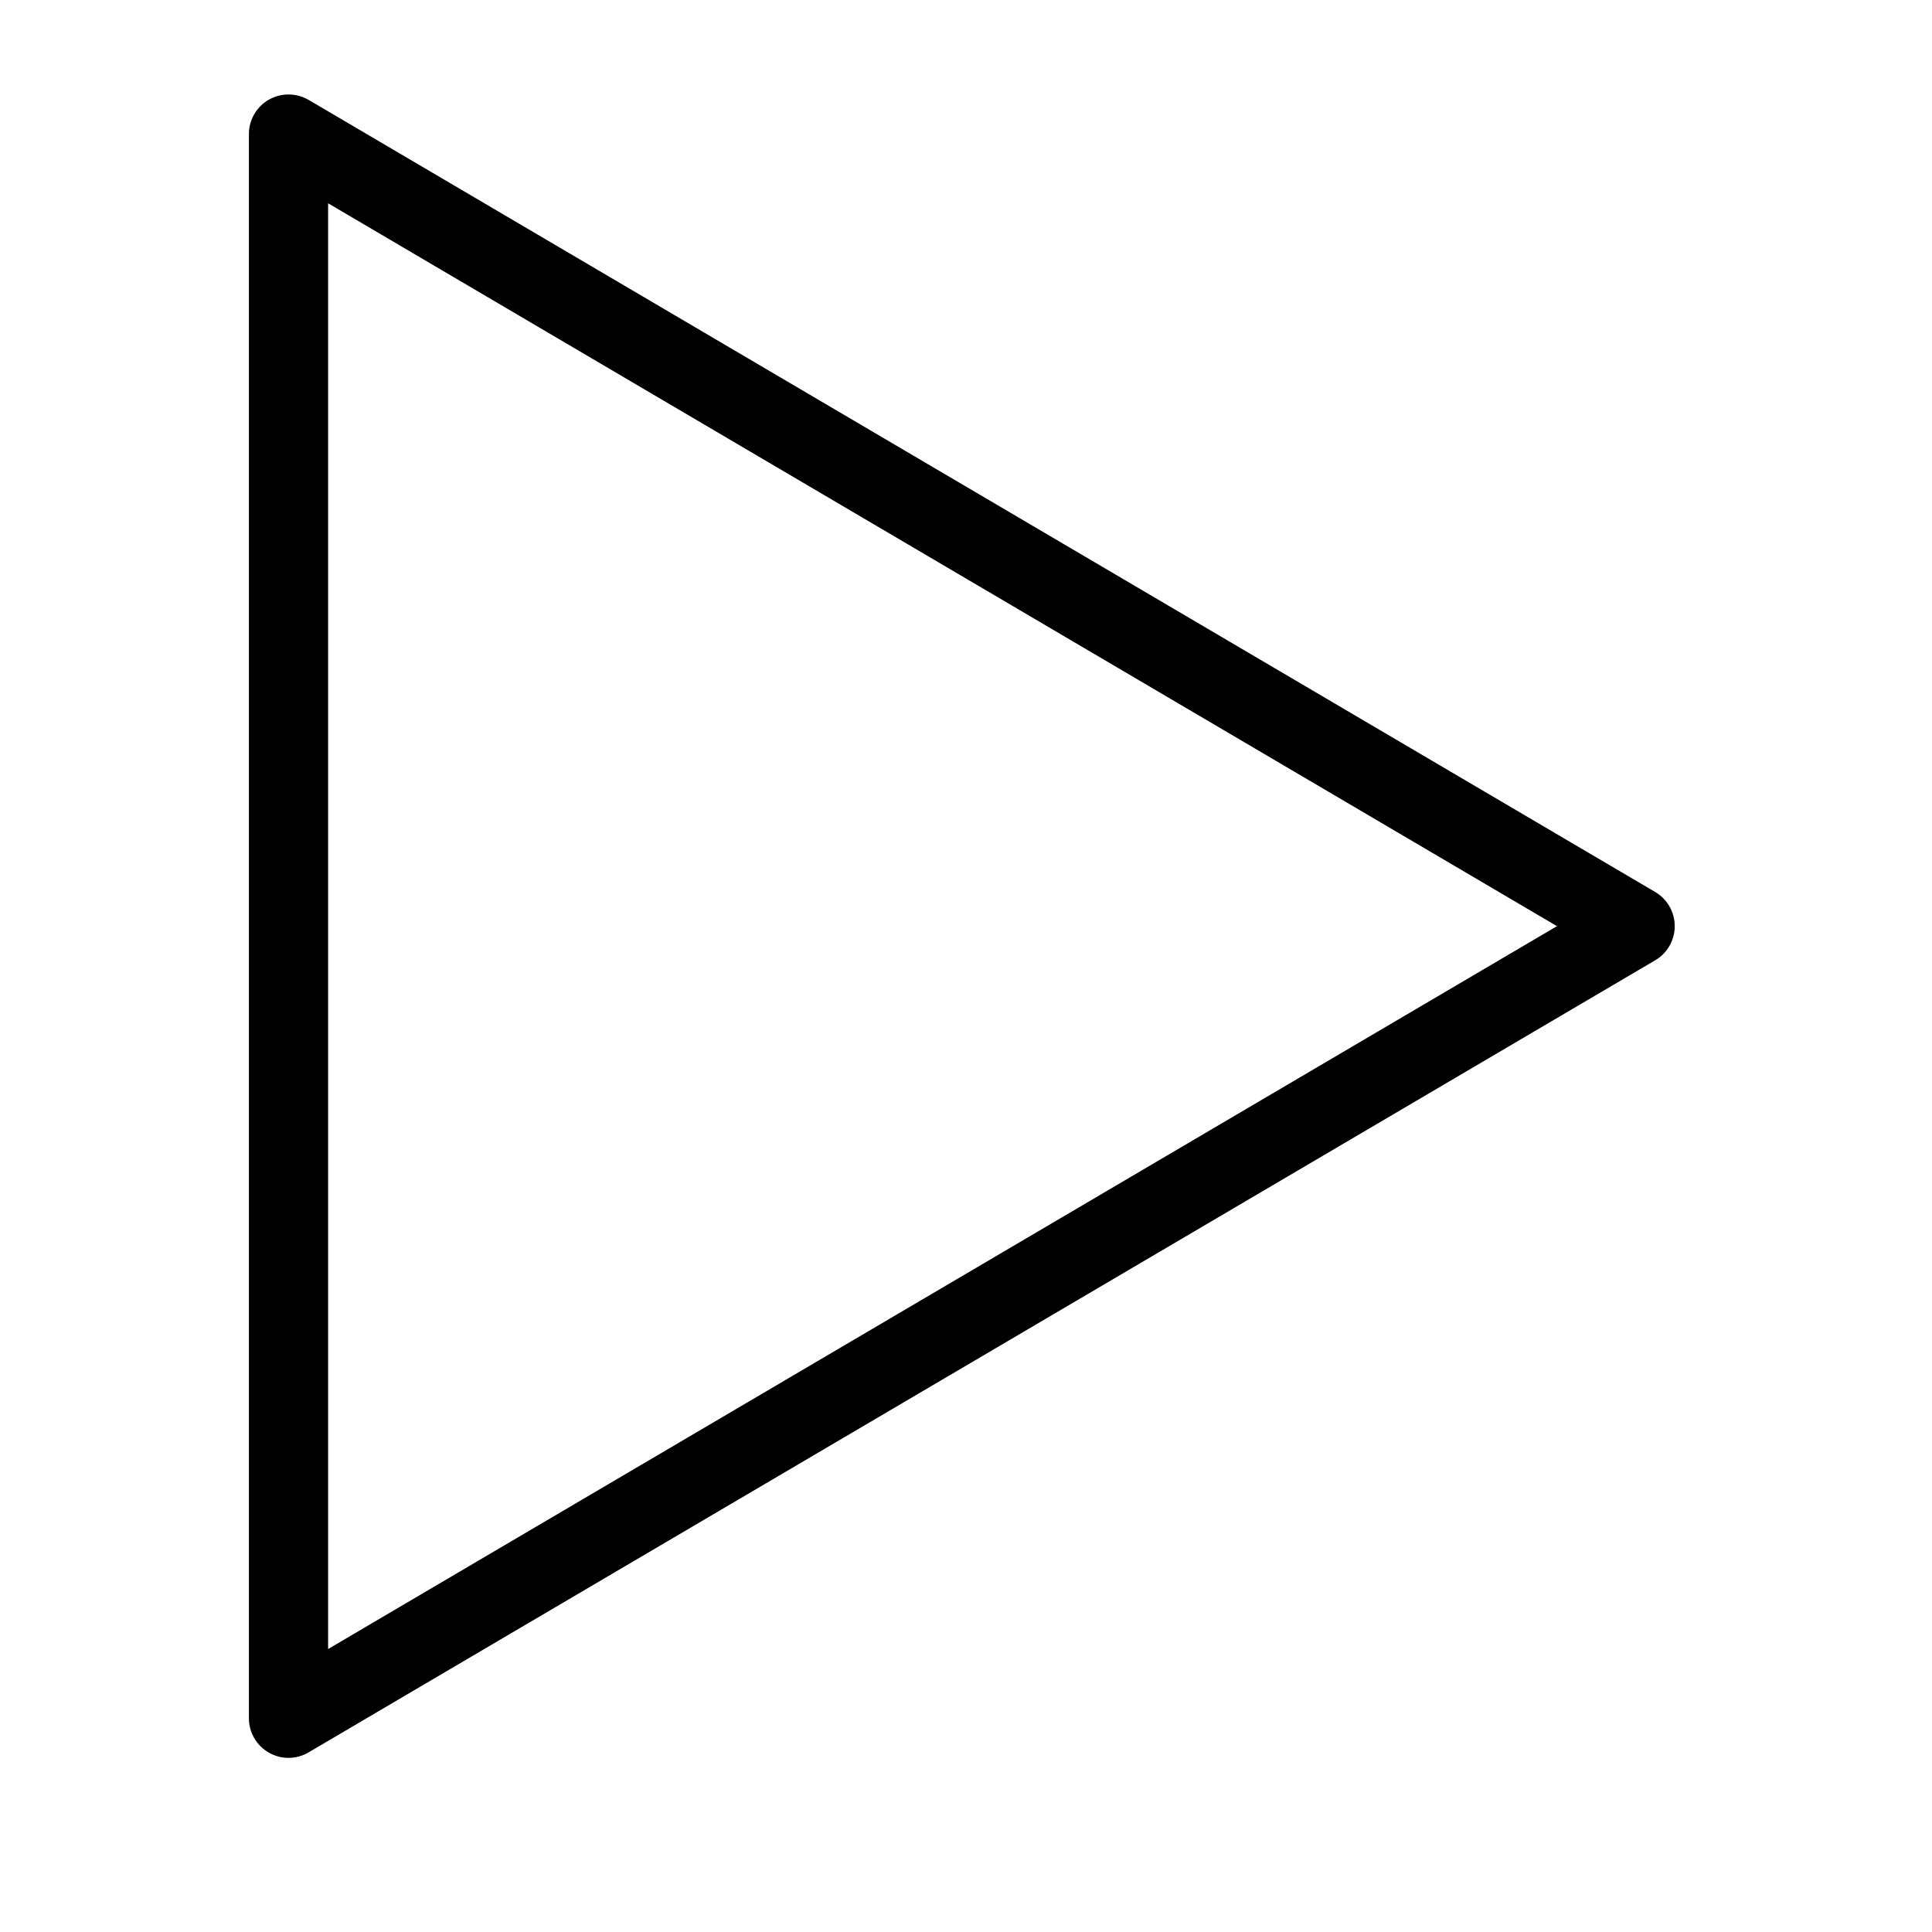 <?xml version="1.0" encoding="UTF-8"?>
<!-- Uploaded to: ICON Repo, www.iconrepo.com, Generator: ICON Repo Mixer Tools -->
<svg fill="#000000" width="800px" height="800px" version="1.1" viewBox="144 144 512 512" xmlns="http://www.w3.org/2000/svg">
 <path d="m215.25 170.41c-3.269 1.867-5.285 5.344-5.285 9.109v419.84c-0.004 3.762 2.016 7.238 5.285 9.102 1.582 0.918 3.379 1.398 5.211 1.395 1.871-0.004 3.707-0.508 5.316-1.457l356.88-209.92h0.004c3.199-1.887 5.16-5.324 5.16-9.039s-1.961-7.152-5.16-9.043l-356.86-209.92-0.004 0.004c-3.25-1.898-7.262-1.926-10.539-0.07zm15.703 27.461 325.66 191.57-325.66 191.57z"/>
</svg>